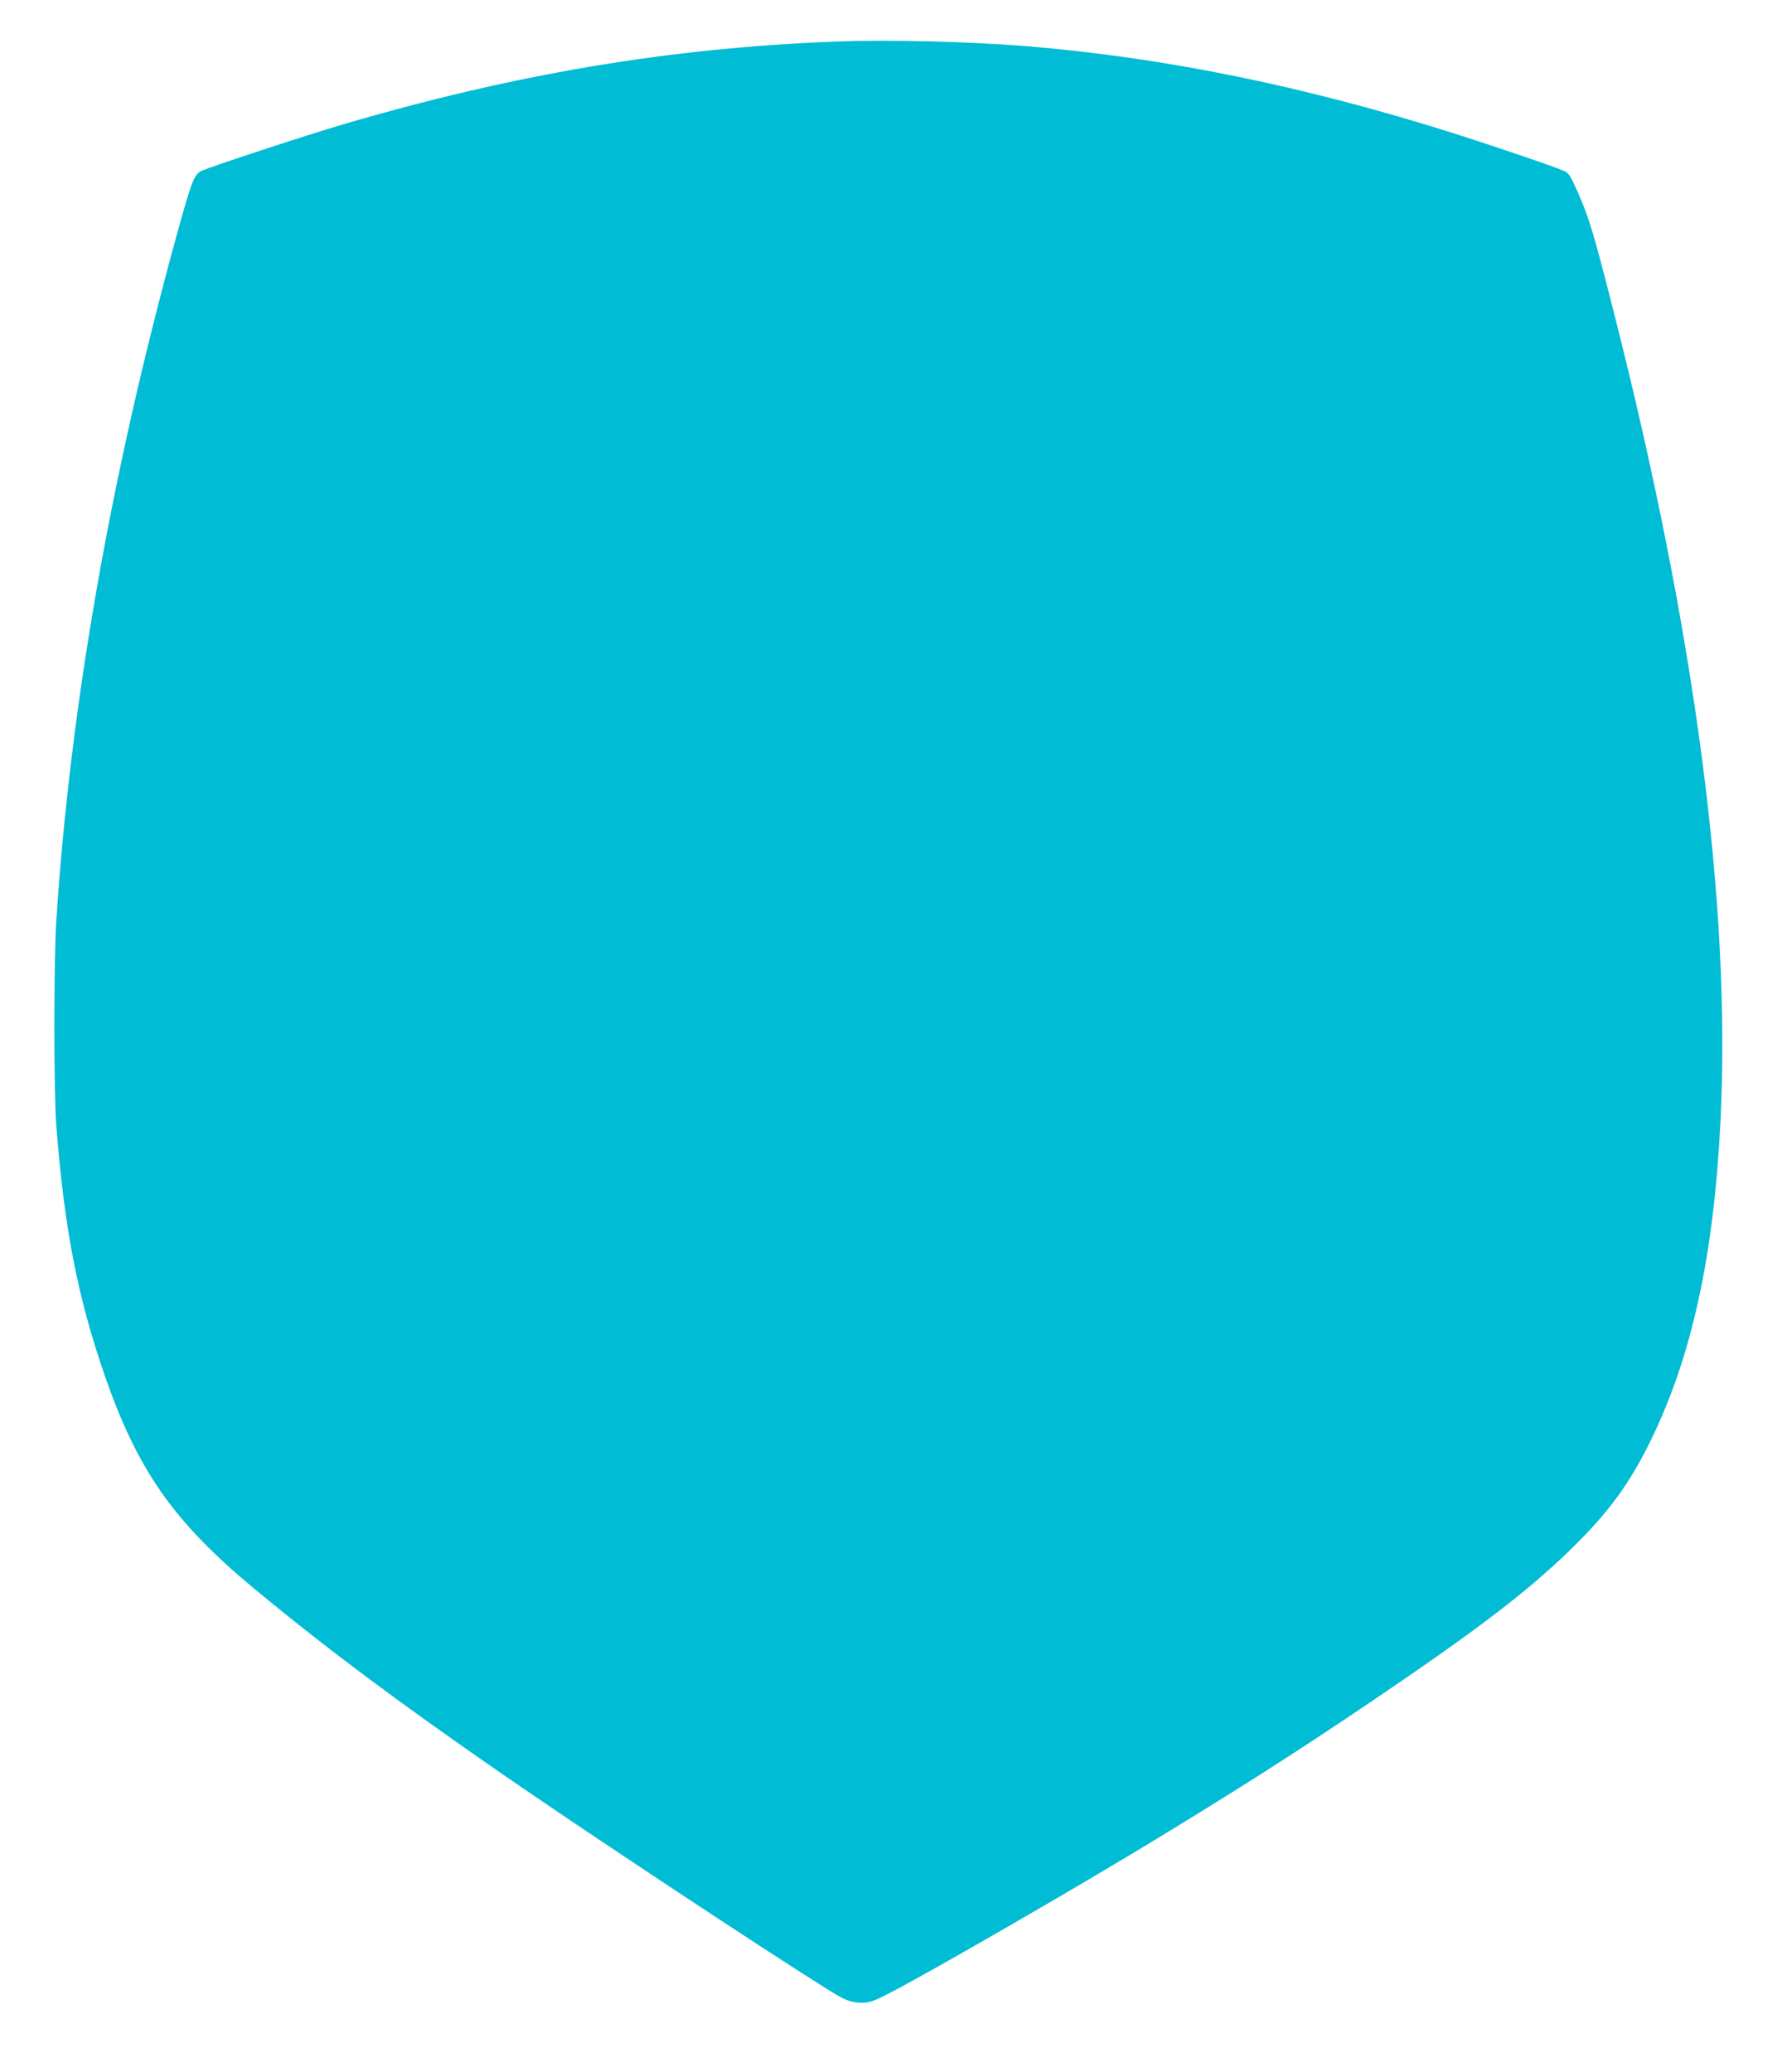 <?xml version="1.0" standalone="no"?>
<!DOCTYPE svg PUBLIC "-//W3C//DTD SVG 20010904//EN"
 "http://www.w3.org/TR/2001/REC-SVG-20010904/DTD/svg10.dtd">
<svg version="1.0" xmlns="http://www.w3.org/2000/svg"
 width="1101pt" height="1280pt" viewBox="0 0 1101 1280"
 preserveAspectRatio="xMidYMid meet">
<g transform="translate(0,1280) scale(0.1,-0.1)"
fill="#00bcd4" stroke="none">
<path d="M5155 12543 c-1032 -41 -1980 -201 -3045 -514 -217 -64 -814 -260
-866 -285 -44 -21 -61 -64 -153 -399 -405 -1472 -656 -2897 -743 -4230 -16
-251 -16 -1061 0 -1270 50 -635 130 -1049 297 -1535 204 -590 426 -908 925
-1322 438 -363 890 -701 1515 -1133 489 -339 1613 -1083 2016 -1335 118 -75
155 -90 222 -90 51 0 71 7 180 63 256 133 1105 623 1582 912 541 328 919 569
1355 863 683 461 995 699 1269 966 231 226 361 404 491 671 253 517 389 1142
430 1970 66 1335 -158 3027 -660 5000 -120 472 -150 573 -216 725 -48 110 -61
131 -88 143 -48 23 -449 159 -676 231 -932 295 -1793 470 -2650 541 -362 29
-860 41 -1185 28z"/>
</g>
</svg>
